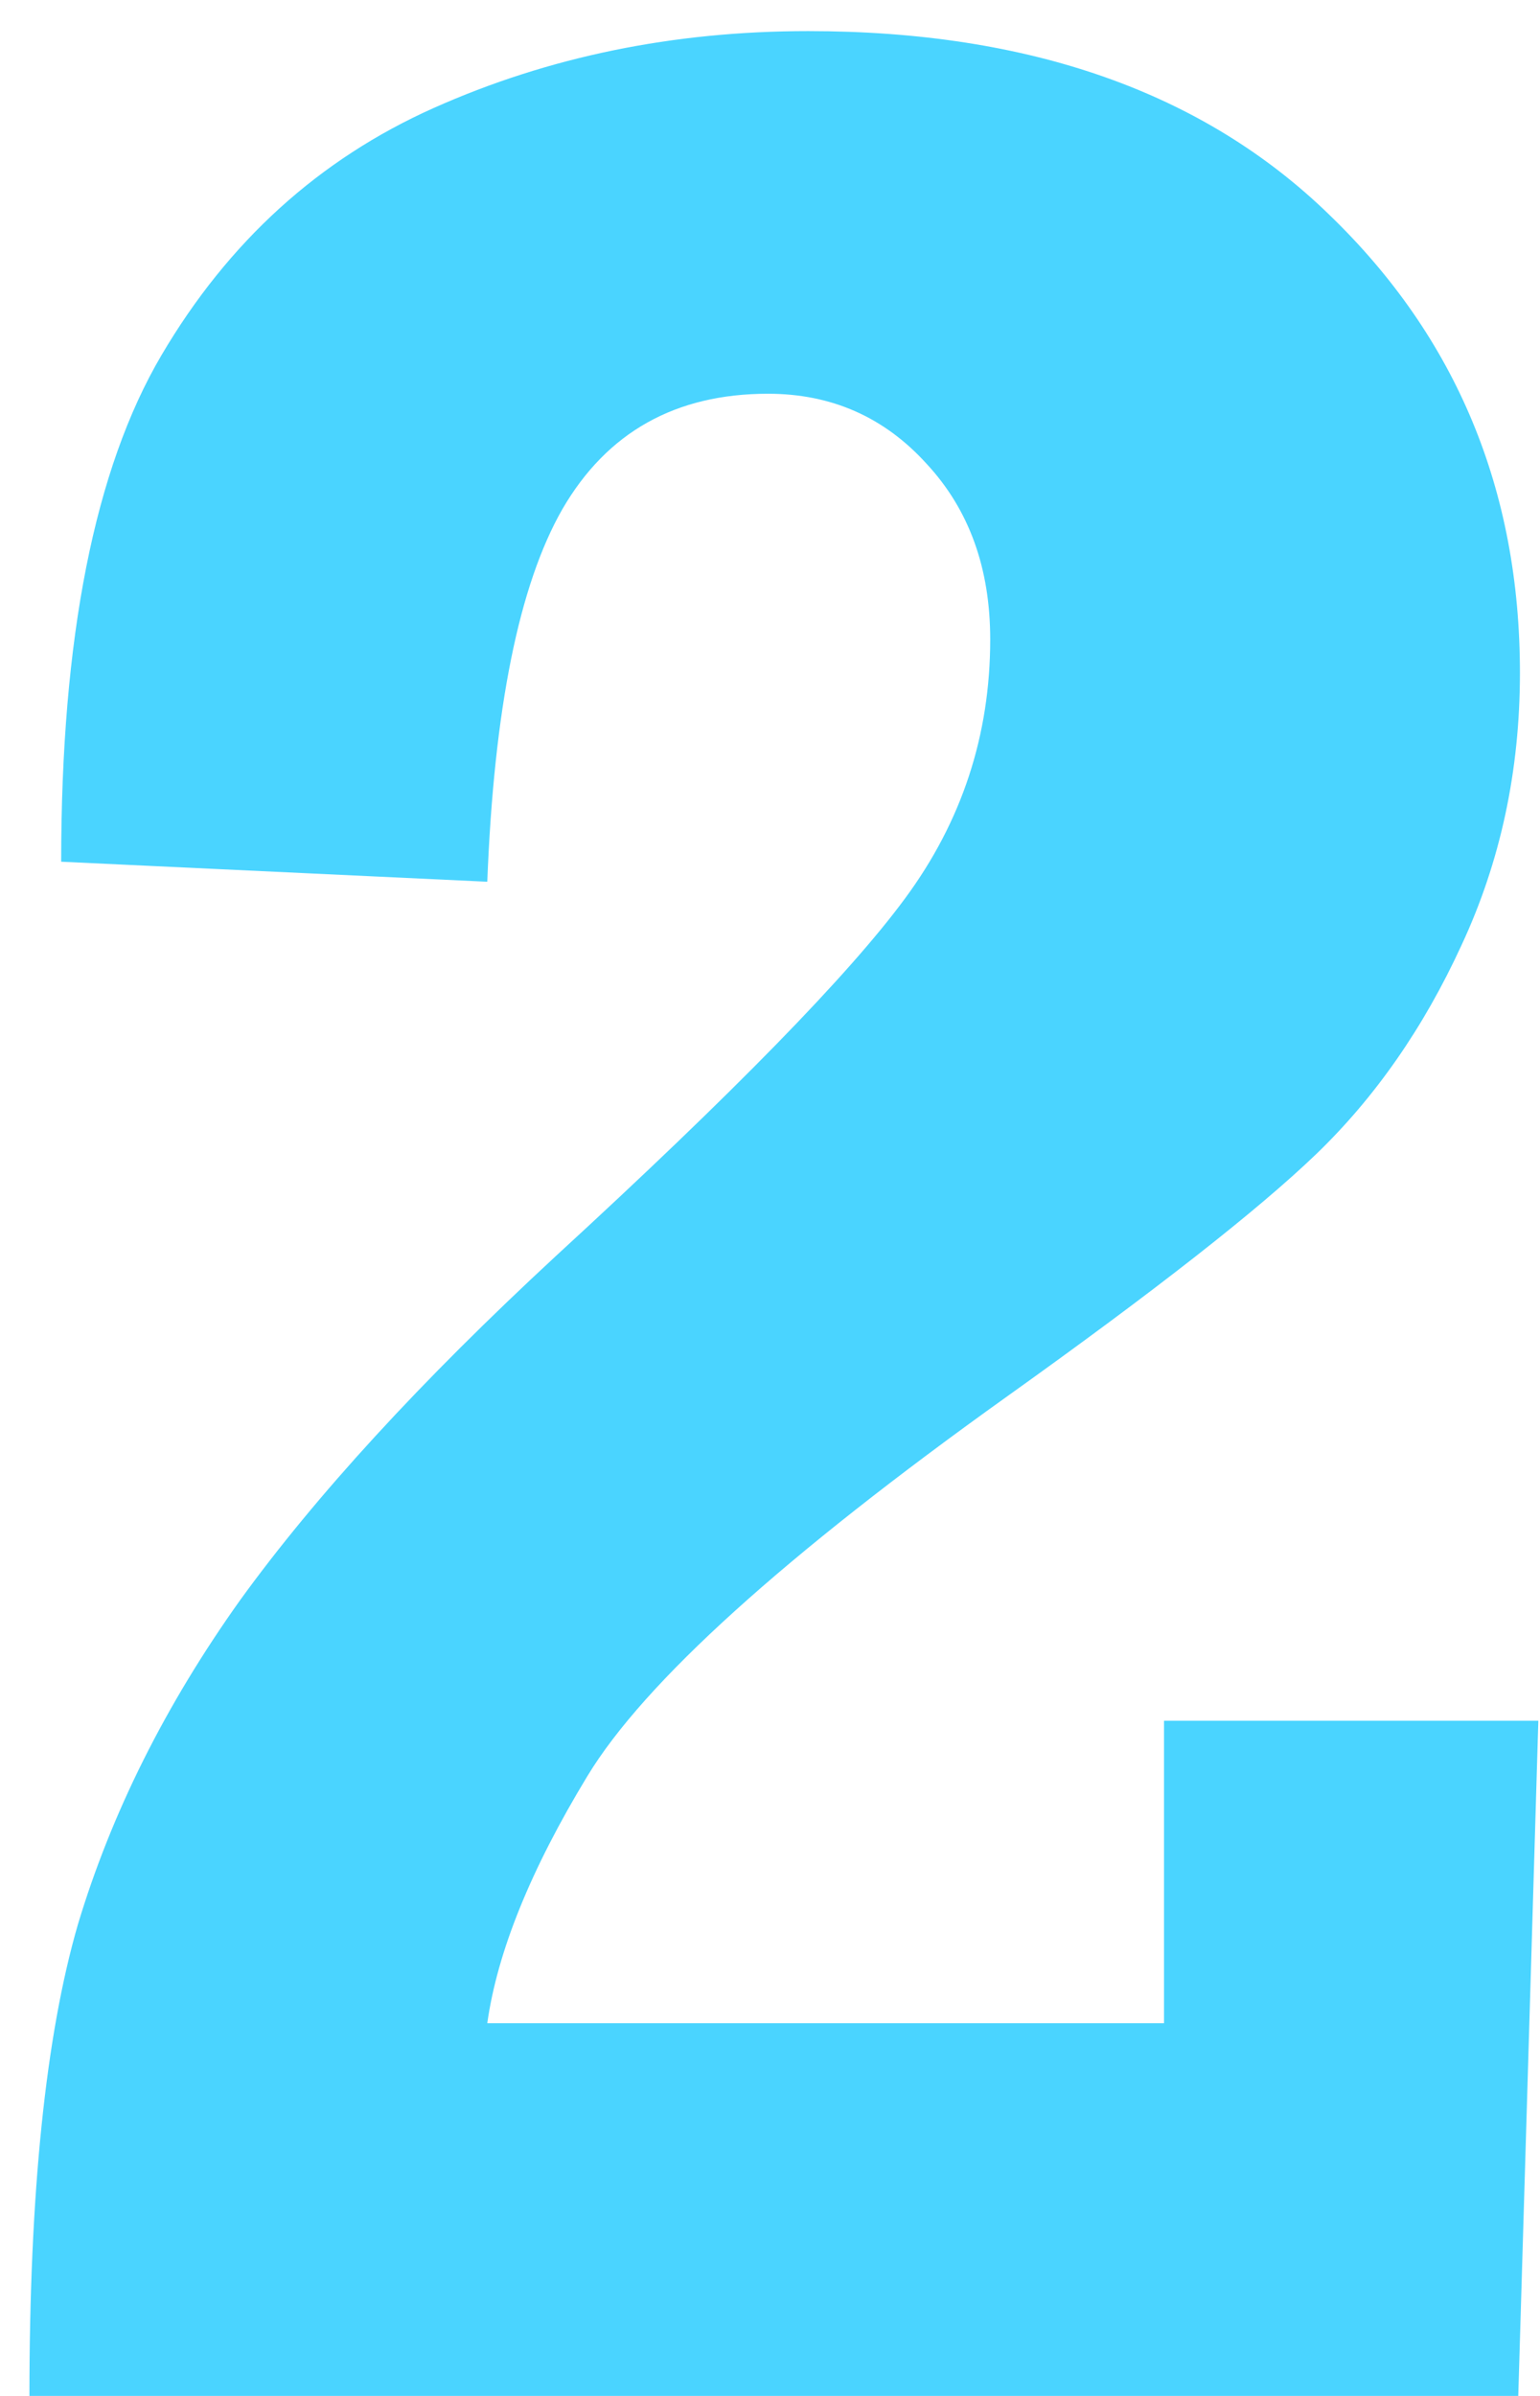 <?xml version="1.0" encoding="UTF-8"?> <svg xmlns="http://www.w3.org/2000/svg" width="36" height="56" viewBox="0 0 36 56" fill="none"> <path d="M35.961 40.219L35.492 56H0.688C0.688 51.26 1.065 47.589 1.82 44.984C2.602 42.38 3.865 39.854 5.609 37.406C7.38 34.958 9.841 32.276 12.992 29.359C17.133 25.557 19.854 22.771 21.156 21C22.484 19.203 23.148 17.185 23.148 14.945C23.148 13.279 22.654 11.912 21.664 10.844C20.674 9.75 19.438 9.203 17.953 9.203C15.792 9.203 14.19 10.102 13.148 11.898C12.133 13.669 11.547 16.573 11.391 20.609L1.43 20.141C1.43 14.906 2.211 10.961 3.773 8.305C5.336 5.648 7.458 3.721 10.141 2.523C12.823 1.326 15.74 0.727 18.891 0.727C24.073 0.727 28.135 2.159 31.078 5.023C34.047 7.888 35.531 11.456 35.531 15.727C35.531 18.018 35.075 20.141 34.164 22.094C33.279 24.021 32.146 25.648 30.766 26.977C29.412 28.279 27.003 30.167 23.539 32.641C18.331 36.365 15.062 39.32 13.734 41.508C12.406 43.695 11.625 45.622 11.391 47.289H27.211V40.219H35.961Z" fill="#4AD4FF"></path> </svg> 